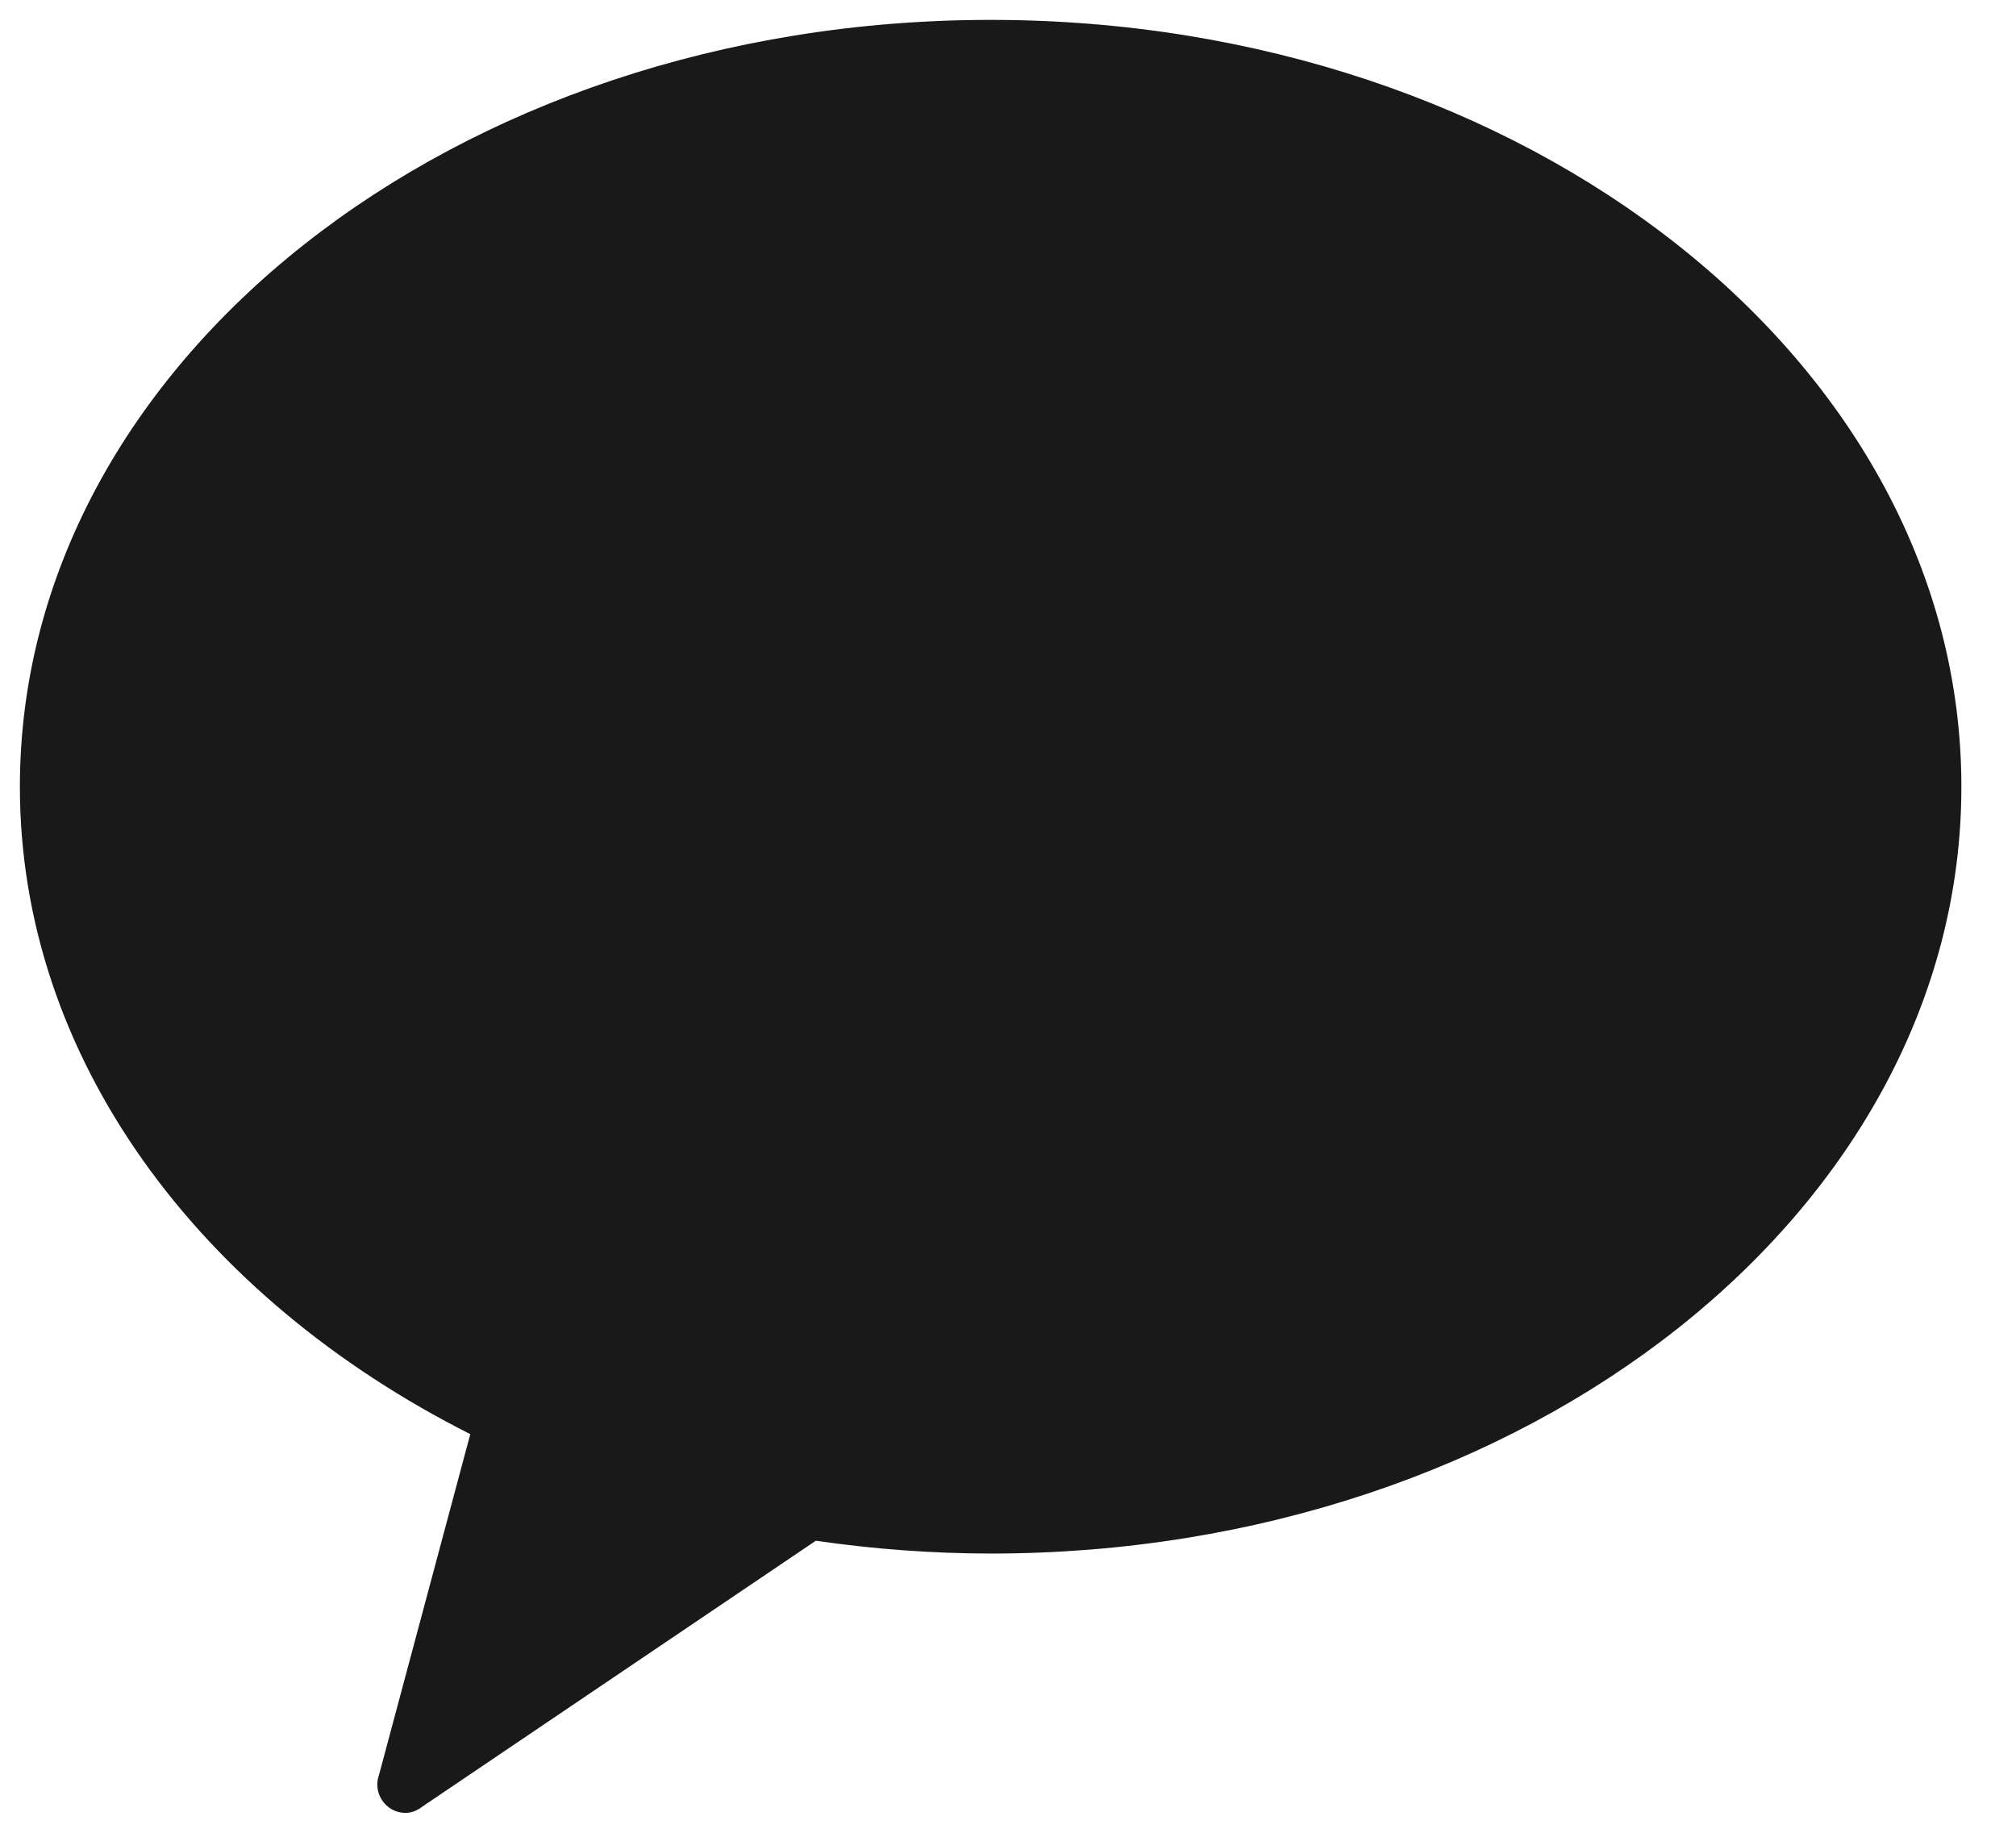 <svg preserveAspectRatio="none" width="100%" height="100%" overflow="visible" style="display: block;" viewBox="0 0 22 20" fill="none" xmlns="http://www.w3.org/2000/svg">
<g id="Frame">
<path id="Vector" d="M10.81 0.217C4.96 0.217 0.217 3.962 0.217 8.585C0.217 11.554 2.182 14.162 5.132 15.65L4.134 19.376C4.115 19.431 4.113 19.489 4.126 19.546C4.14 19.602 4.169 19.653 4.21 19.694C4.267 19.751 4.344 19.783 4.426 19.783C4.49 19.783 4.553 19.758 4.611 19.713L8.903 16.813C9.535 16.905 10.172 16.952 10.811 16.953C16.66 16.953 21.404 13.208 21.404 8.585C21.404 3.962 16.66 0.217 10.811 0.217" fill="black" fill-opacity="0.9"/>
</g>
</svg>
